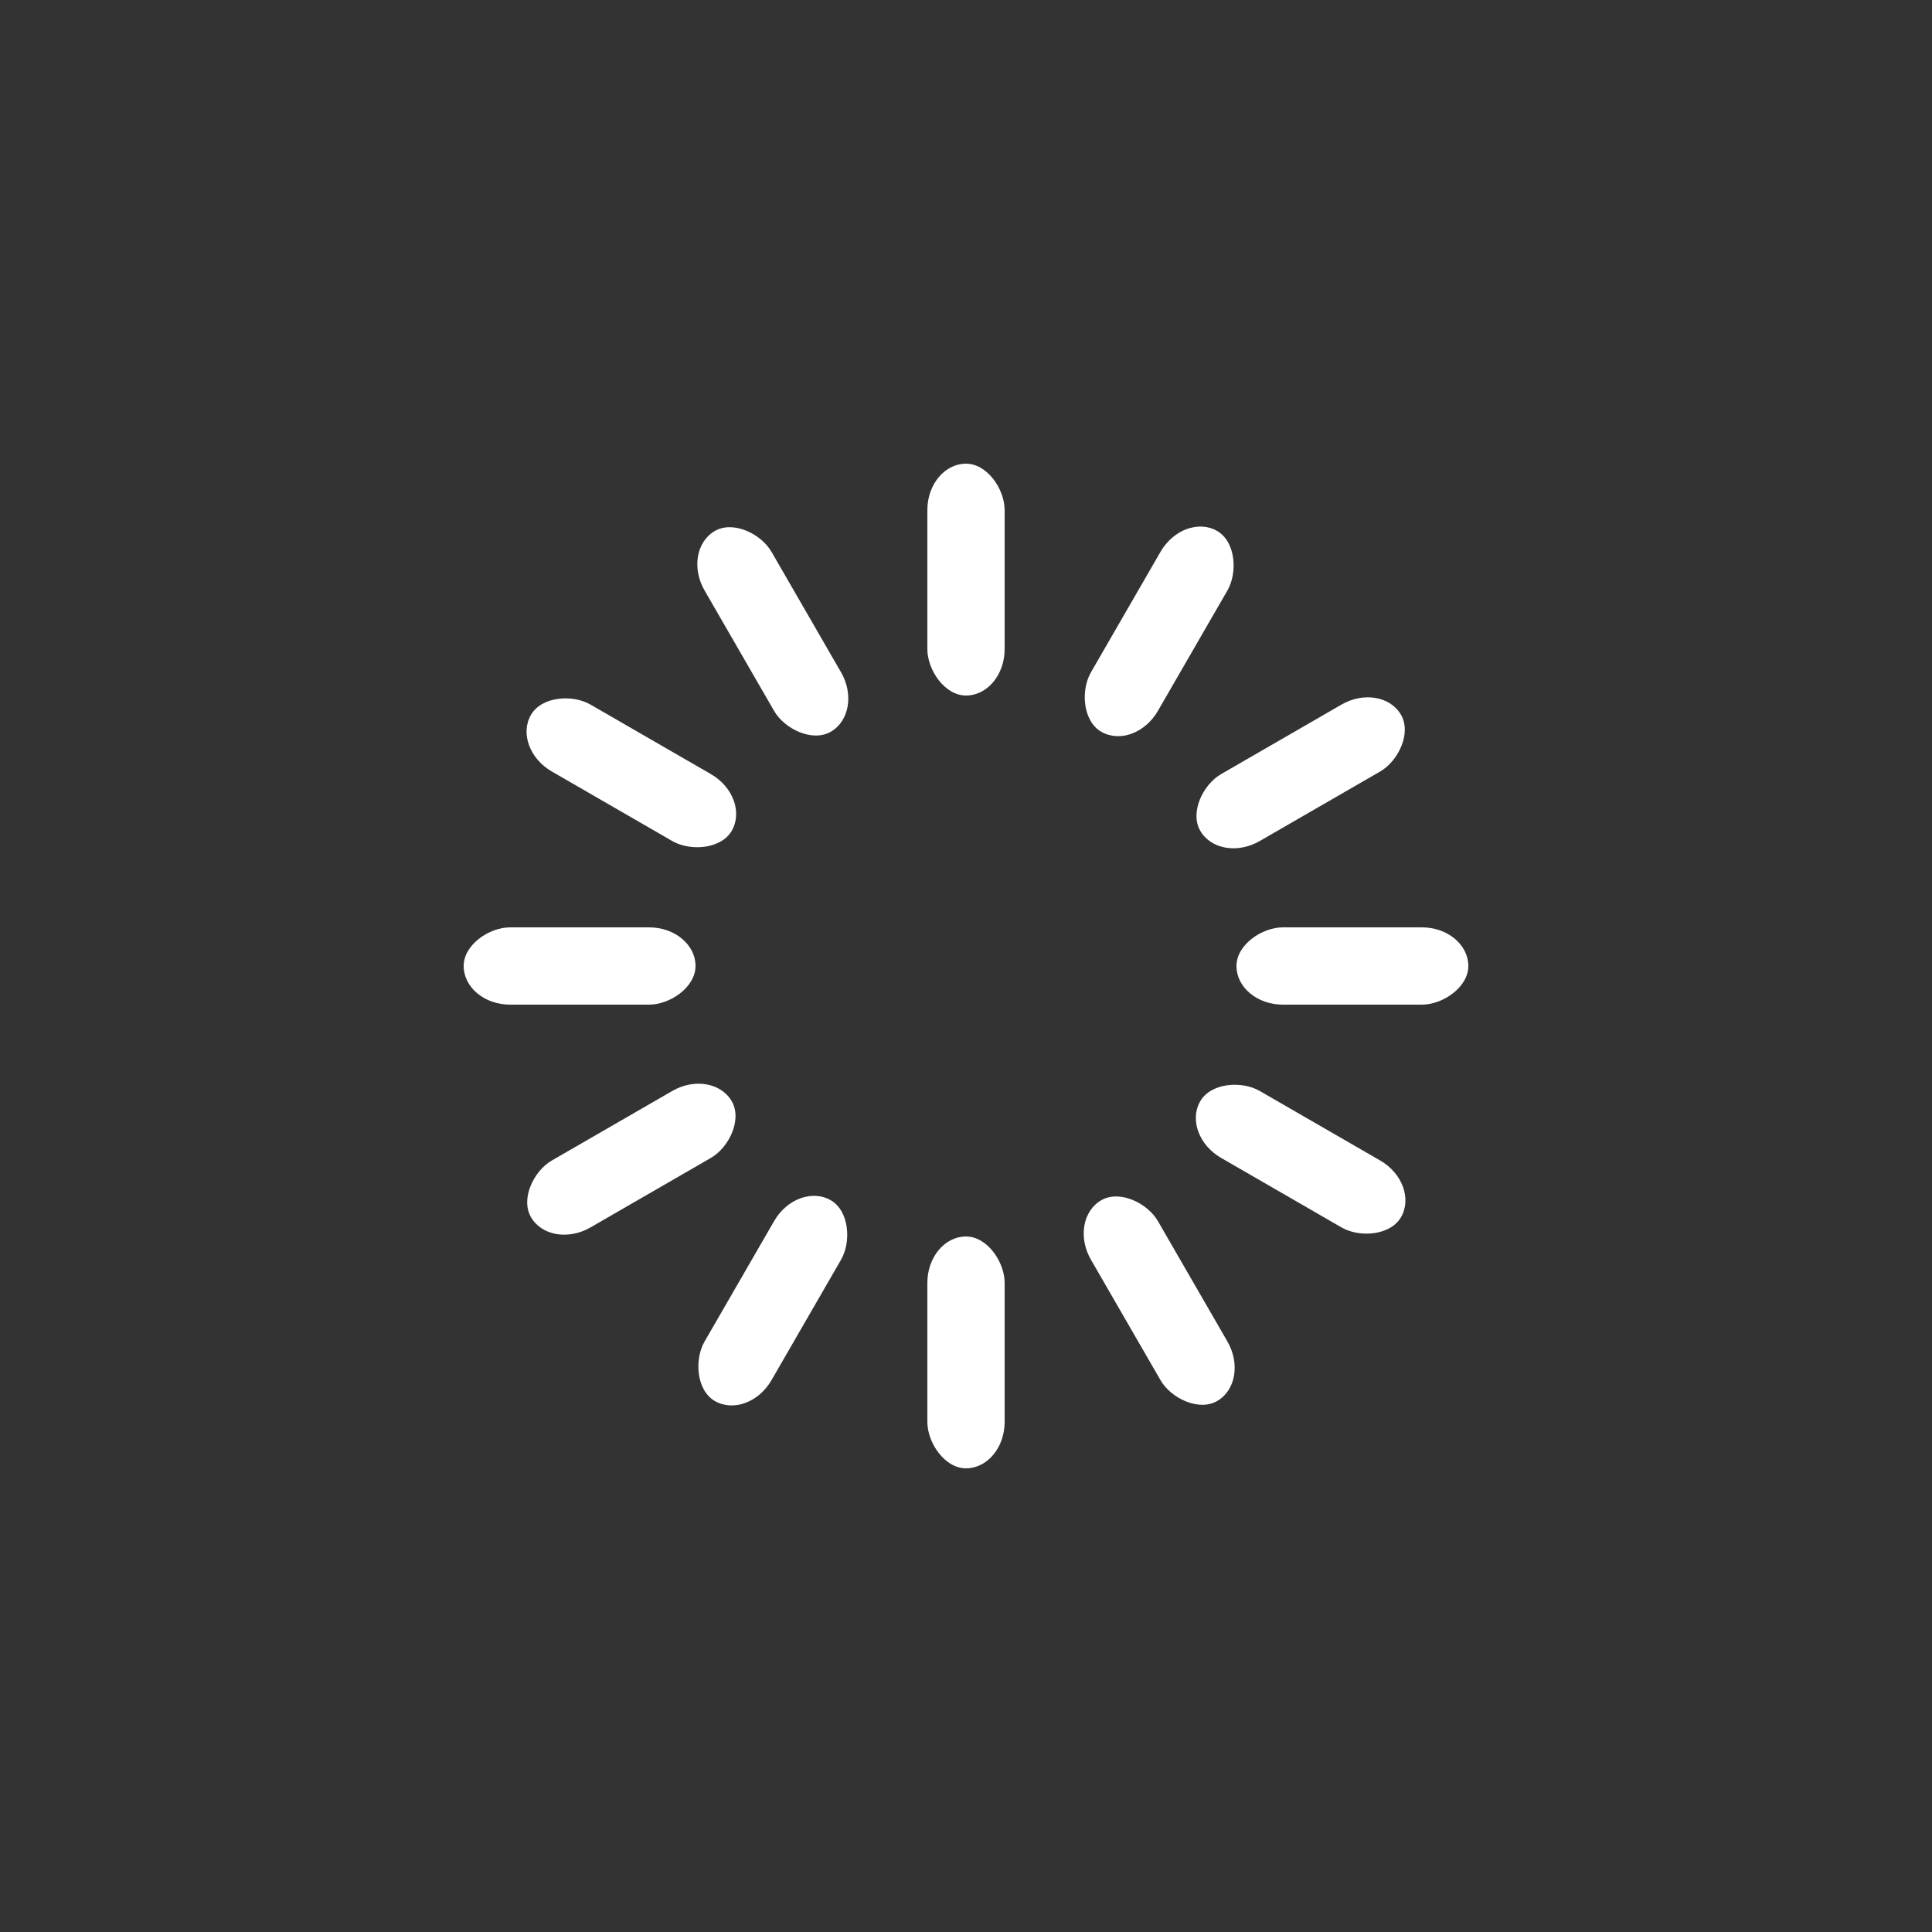 <svg class="lds-spinner" width="200" height="200" xmlns="http://www.w3.org/2000/svg" viewBox="0 0 100 100" preserveAspectRatio="xMidYMid" style="background:0 0" fill="#fff"><rect x="0" y="0" width="100" height="100" fill="#333333" stroke="none"/><rect x="48" y="24" rx="4.8" ry="2.4" width="4" height="12"><animate attributeName="opacity" values="1;0" dur="1.2s" begin="-1.1s" repeatCount="indefinite"/></rect><rect x="48" y="24" rx="4.8" ry="2.4" width="4" height="12" transform="rotate(30 50 50)"><animate attributeName="opacity" values="1;0" dur="1.2s" begin="-1s" repeatCount="indefinite"/></rect><rect x="48" y="24" rx="4.8" ry="2.4" width="4" height="12" transform="rotate(60 50 50)"><animate attributeName="opacity" values="1;0" dur="1.2s" begin="-0.9s" repeatCount="indefinite"/></rect><rect x="48" y="24" rx="4.8" ry="2.4" width="4" height="12" transform="rotate(90 50 50)"><animate attributeName="opacity" values="1;0" dur="1.2s" begin="-0.8s" repeatCount="indefinite"/></rect><rect x="48" y="24" rx="4.8" ry="2.4" width="4" height="12" transform="rotate(120 50 50)"><animate attributeName="opacity" values="1;0" dur="1.2s" begin="-0.7s" repeatCount="indefinite"/></rect><rect x="48" y="24" rx="4.8" ry="2.4" width="4" height="12" transform="rotate(150 50 50)"><animate attributeName="opacity" values="1;0" dur="1.2s" begin="-0.6s" repeatCount="indefinite"/></rect><rect x="48" y="24" rx="4.8" ry="2.4" width="4" height="12" transform="rotate(180 50 50)"><animate attributeName="opacity" values="1;0" dur="1.2s" begin="-0.5s" repeatCount="indefinite"/></rect><rect x="48" y="24" rx="4.8" ry="2.4" width="4" height="12" transform="rotate(210 50 50)"><animate attributeName="opacity" values="1;0" dur="1.2s" begin="-0.4s" repeatCount="indefinite"/></rect><rect x="48" y="24" rx="4.8" ry="2.4" width="4" height="12" transform="rotate(240 50 50)"><animate attributeName="opacity" values="1;0" dur="1.2s" begin="-0.3s" repeatCount="indefinite"/></rect><rect x="48" y="24" rx="4.8" ry="2.4" width="4" height="12" transform="rotate(270 50 50)"><animate attributeName="opacity" values="1;0" dur="1.2s" begin="-0.2s" repeatCount="indefinite"/></rect><rect x="48" y="24" rx="4.8" ry="2.4" width="4" height="12" transform="rotate(300 50 50)"><animate attributeName="opacity" values="1;0" dur="1.2s" begin="-0.1s" repeatCount="indefinite"/></rect><rect x="48" y="24" rx="4.8" ry="2.4" width="4" height="12" transform="rotate(330 50 50)"><animate attributeName="opacity" values="1;0" dur="1.2s" begin="0s" repeatCount="indefinite"/></rect></svg>